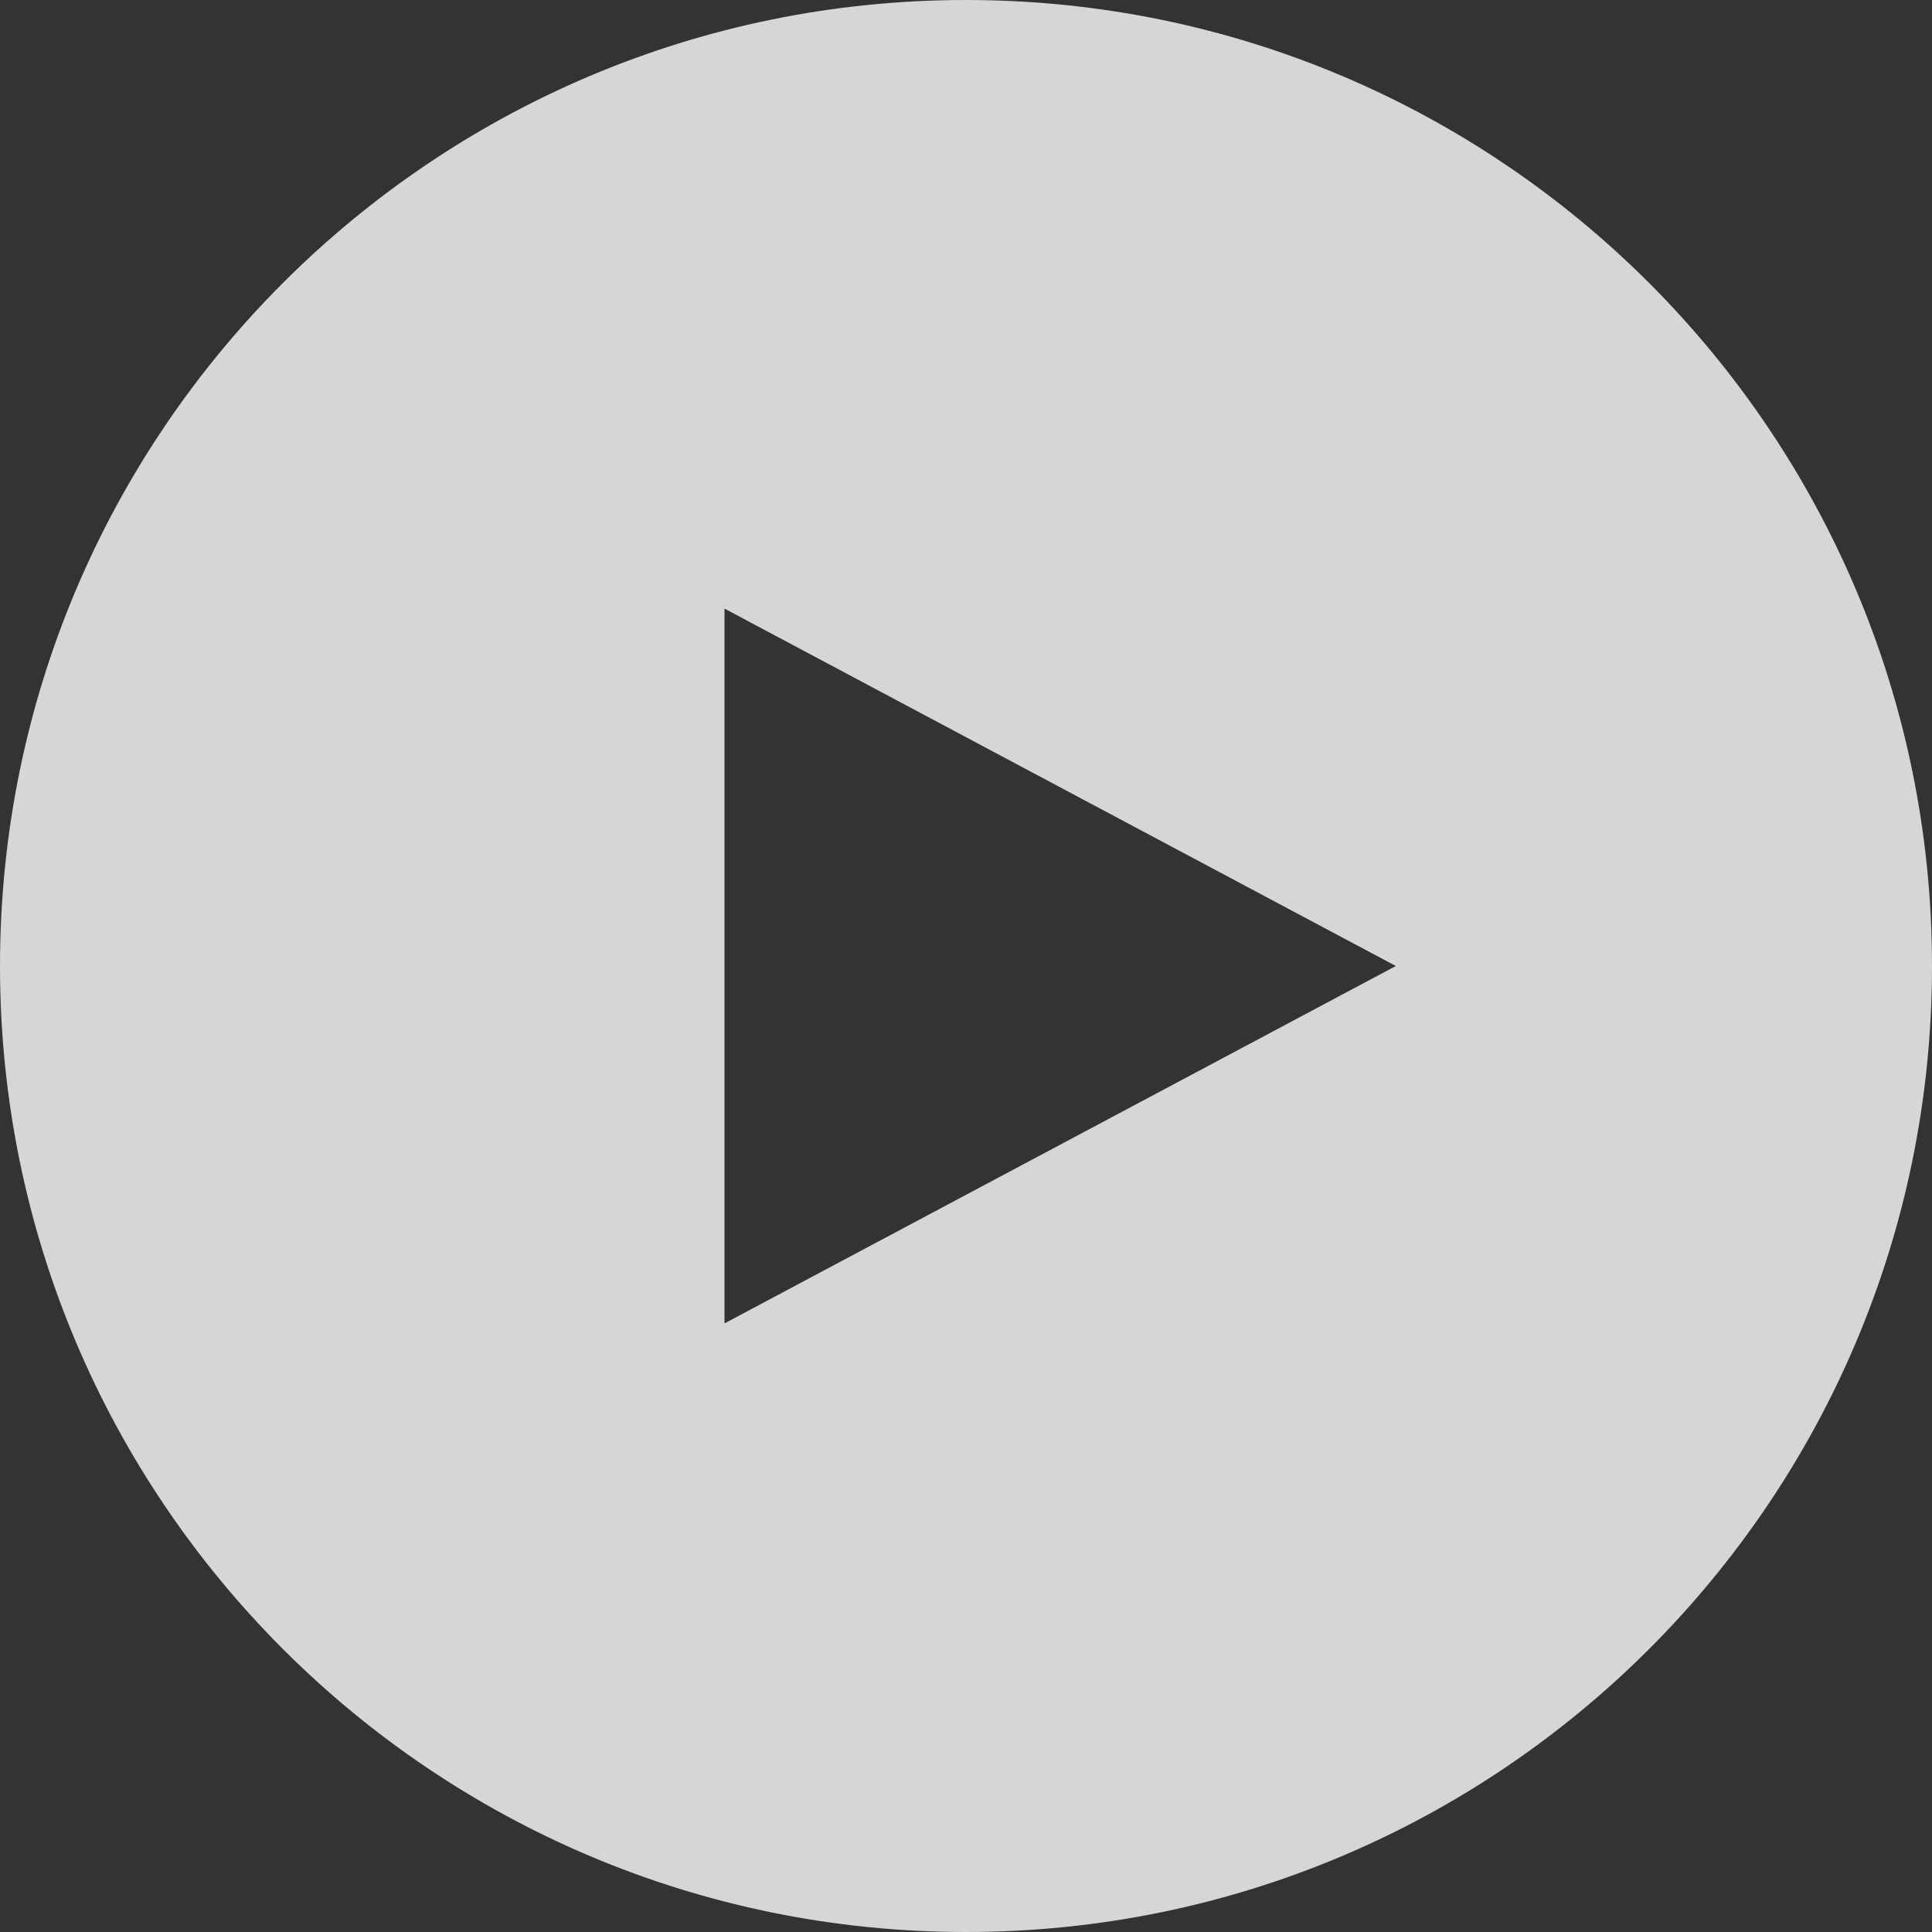 <?xml version="1.0" encoding="utf-8"?>
<!-- Generator: Adobe Illustrator 16.0.0, SVG Export Plug-In . SVG Version: 6.00 Build 0)  -->
<!DOCTYPE svg PUBLIC "-//W3C//DTD SVG 1.0//EN" "http://www.w3.org/TR/2001/REC-SVG-20010904/DTD/svg10.dtd">
<svg version="1.0" id="Layer_1" xmlns="http://www.w3.org/2000/svg" xmlns:xlink="http://www.w3.org/1999/xlink" x="0px" y="0px"
	 width="80px" height="80px" viewBox="0 0 80 80" enable-background="new 0 0 80 80" xml:space="preserve">
<rect x="0" y="0" width="80" height="80" fill="#333333" stroke="none"/>
<path opacity="0.8" fill="#FFFFFF" d="M40,0C17.909,0,0,17.908,0,40c0,22.091,17.909,40,40,40c22.092,0,40-17.909,40-40
	C80,17.908,62.092,0,40,0z M30,54.799V25.201L57.799,40L30,54.799z"/>
</svg>

